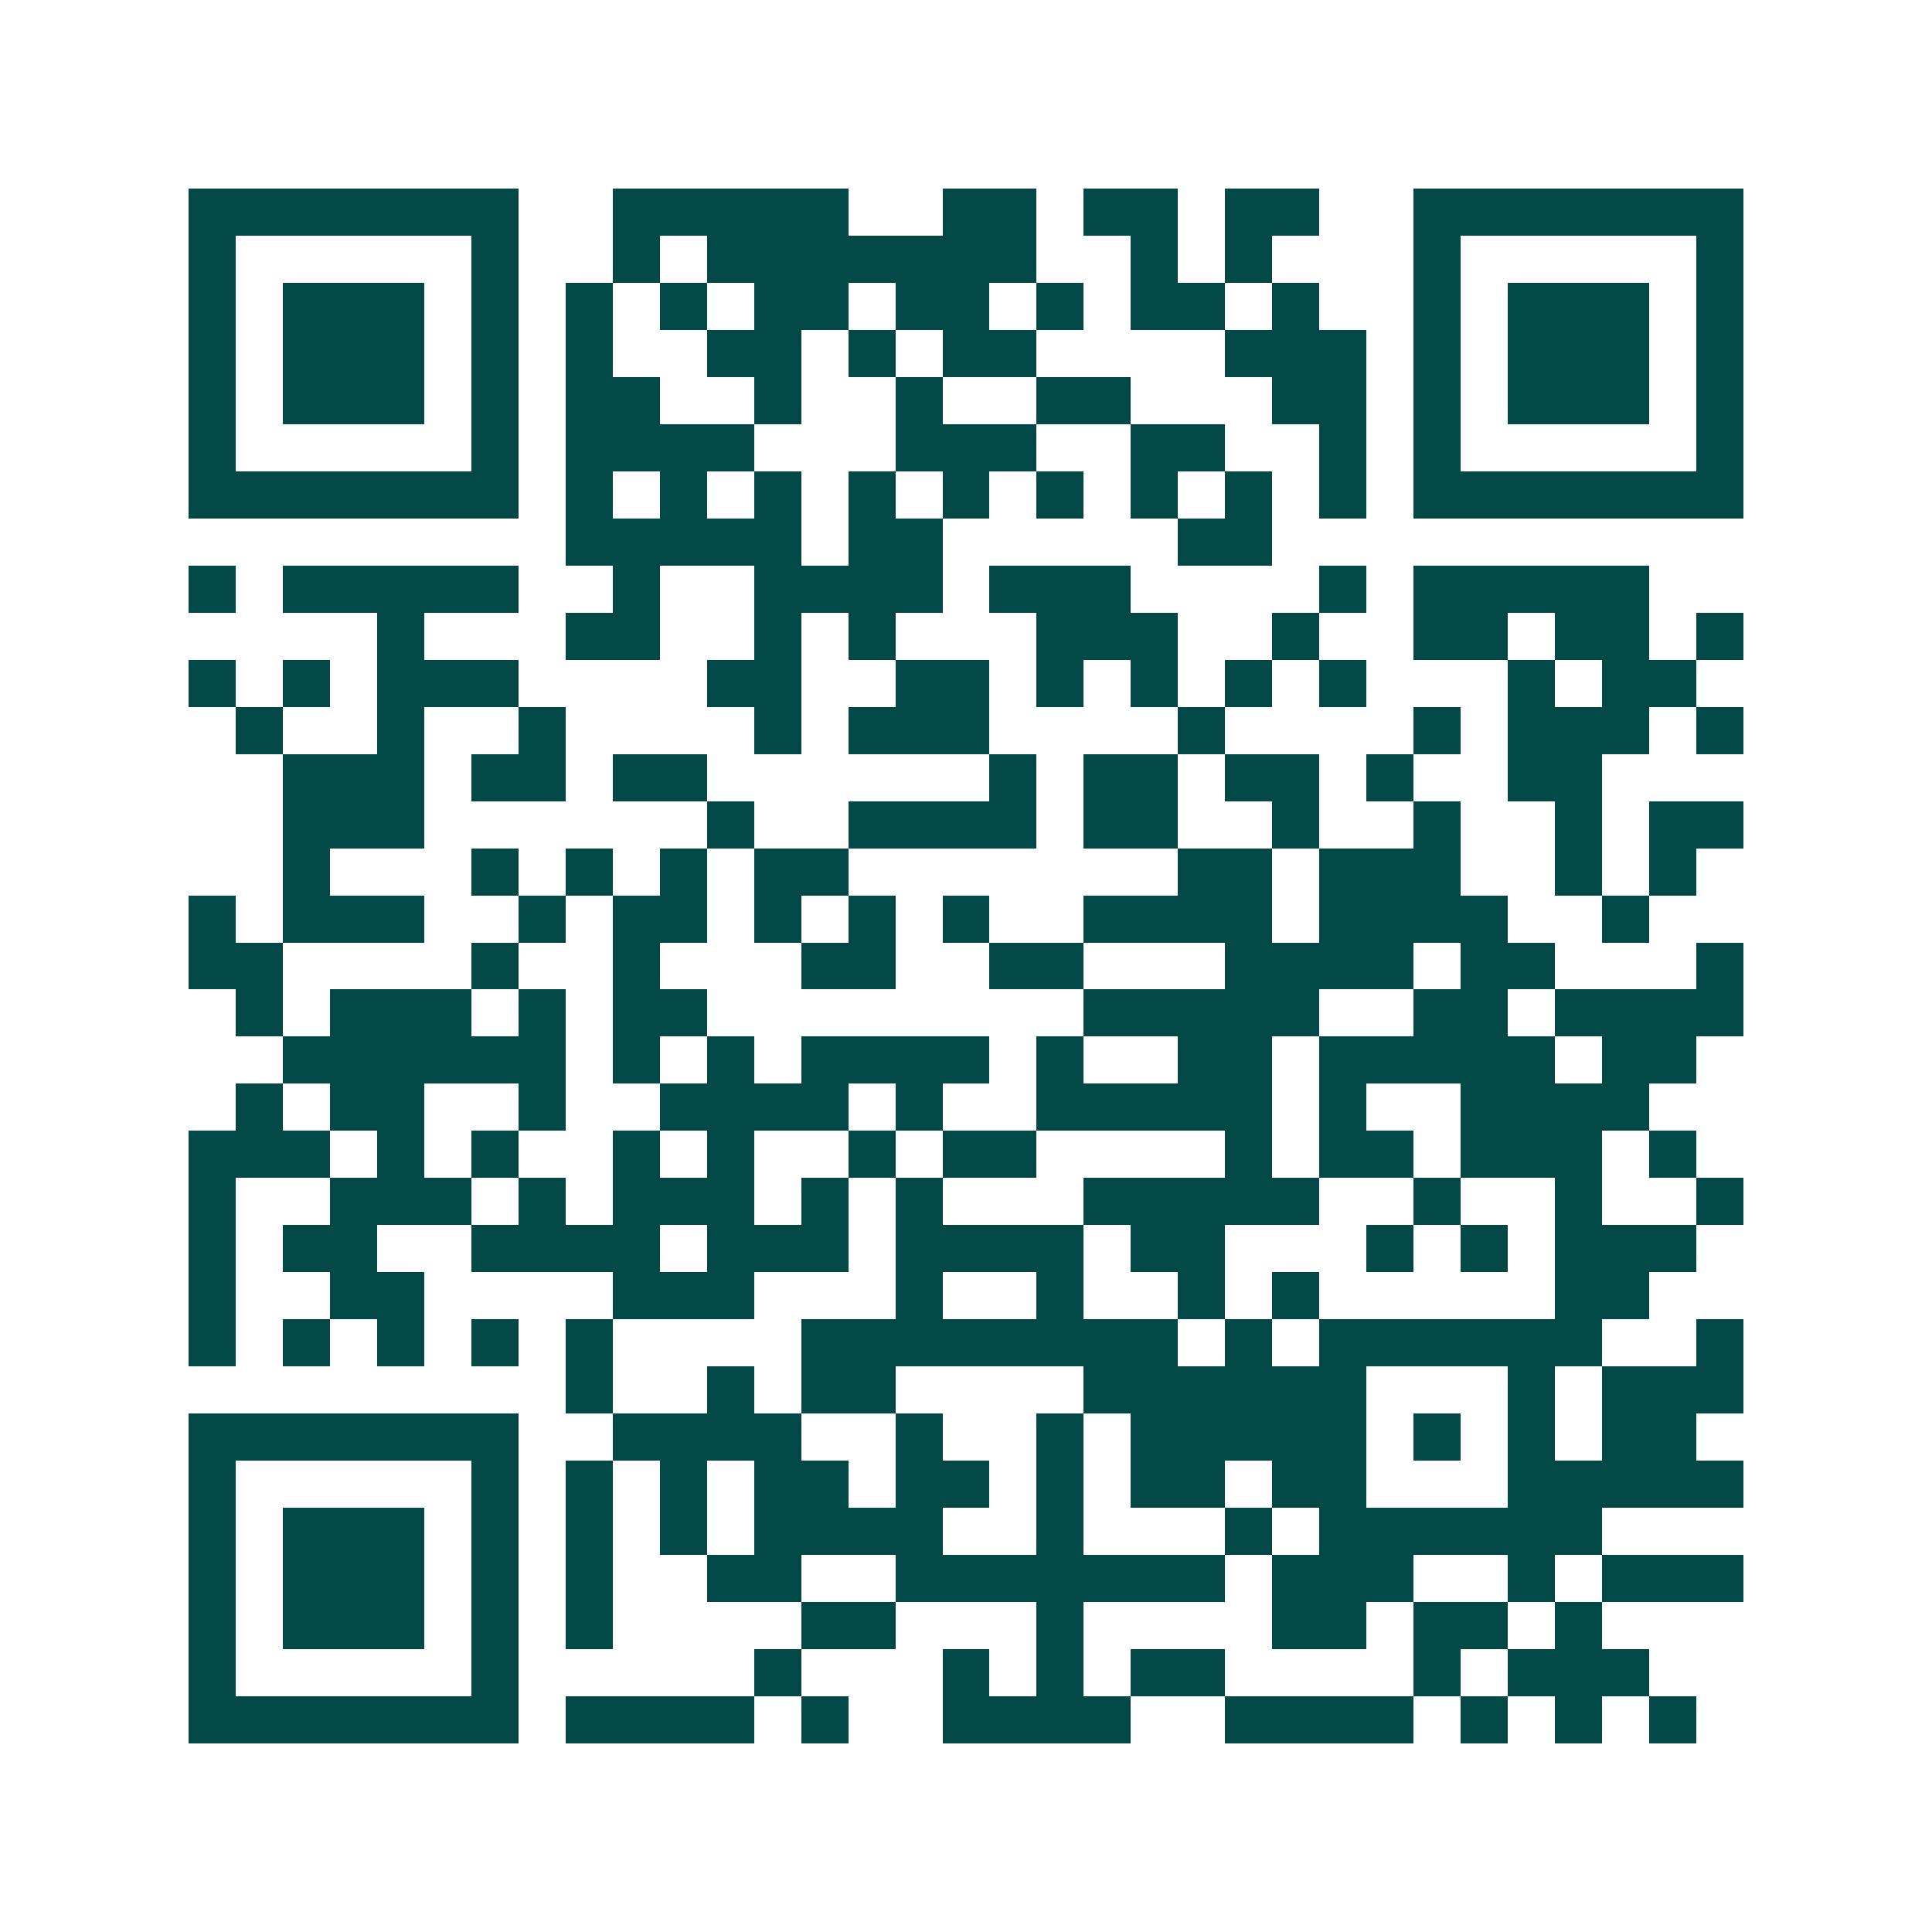 <svg xmlns="http://www.w3.org/2000/svg" width="200" height="200" viewBox="0 0 41 41" shape-rendering="crispEdges"><path fill="#ffffff" d="M0 0h41v41H0z"/><path stroke="#014847" d="M4 4.5h7m2 0h5m2 0h2m1 0h2m1 0h2m2 0h7M4 5.5h1m5 0h1m2 0h1m1 0h7m2 0h1m1 0h1m3 0h1m5 0h1M4 6.5h1m1 0h3m1 0h1m1 0h1m1 0h1m1 0h2m1 0h2m1 0h1m1 0h2m1 0h1m2 0h1m1 0h3m1 0h1M4 7.5h1m1 0h3m1 0h1m1 0h1m2 0h2m1 0h1m1 0h2m4 0h3m1 0h1m1 0h3m1 0h1M4 8.5h1m1 0h3m1 0h1m1 0h2m2 0h1m2 0h1m2 0h2m3 0h2m1 0h1m1 0h3m1 0h1M4 9.5h1m5 0h1m1 0h4m3 0h3m2 0h2m2 0h1m1 0h1m5 0h1M4 10.5h7m1 0h1m1 0h1m1 0h1m1 0h1m1 0h1m1 0h1m1 0h1m1 0h1m1 0h1m1 0h7M12 11.5h5m1 0h2m5 0h2M4 12.5h1m1 0h5m2 0h1m2 0h4m1 0h3m4 0h1m1 0h5M8 13.5h1m3 0h2m2 0h1m1 0h1m3 0h3m2 0h1m2 0h2m1 0h2m1 0h1M4 14.5h1m1 0h1m1 0h3m4 0h2m2 0h2m1 0h1m1 0h1m1 0h1m1 0h1m3 0h1m1 0h2M5 15.5h1m2 0h1m2 0h1m4 0h1m1 0h3m4 0h1m4 0h1m1 0h3m1 0h1M6 16.5h3m1 0h2m1 0h2m6 0h1m1 0h2m1 0h2m1 0h1m2 0h2M6 17.5h3m6 0h1m2 0h4m1 0h2m2 0h1m2 0h1m2 0h1m1 0h2M6 18.5h1m3 0h1m1 0h1m1 0h1m1 0h2m7 0h2m1 0h3m2 0h1m1 0h1M4 19.5h1m1 0h3m2 0h1m1 0h2m1 0h1m1 0h1m1 0h1m2 0h4m1 0h4m2 0h1M4 20.5h2m4 0h1m2 0h1m3 0h2m2 0h2m3 0h4m1 0h2m3 0h1M5 21.5h1m1 0h3m1 0h1m1 0h2m8 0h5m2 0h2m1 0h4M6 22.5h6m1 0h1m1 0h1m1 0h4m1 0h1m2 0h2m1 0h5m1 0h2M5 23.5h1m1 0h2m2 0h1m2 0h4m1 0h1m2 0h5m1 0h1m2 0h4M4 24.5h3m1 0h1m1 0h1m2 0h1m1 0h1m2 0h1m1 0h2m4 0h1m1 0h2m1 0h3m1 0h1M4 25.5h1m2 0h3m1 0h1m1 0h3m1 0h1m1 0h1m3 0h5m2 0h1m2 0h1m2 0h1M4 26.5h1m1 0h2m2 0h4m1 0h3m1 0h4m1 0h2m3 0h1m1 0h1m1 0h3M4 27.5h1m2 0h2m4 0h3m3 0h1m2 0h1m2 0h1m1 0h1m5 0h2M4 28.5h1m1 0h1m1 0h1m1 0h1m1 0h1m4 0h8m1 0h1m1 0h6m2 0h1M12 29.5h1m2 0h1m1 0h2m4 0h6m3 0h1m1 0h3M4 30.5h7m2 0h4m2 0h1m2 0h1m1 0h5m1 0h1m1 0h1m1 0h2M4 31.5h1m5 0h1m1 0h1m1 0h1m1 0h2m1 0h2m1 0h1m1 0h2m1 0h2m3 0h5M4 32.5h1m1 0h3m1 0h1m1 0h1m1 0h1m1 0h4m2 0h1m3 0h1m1 0h6M4 33.5h1m1 0h3m1 0h1m1 0h1m2 0h2m2 0h7m1 0h3m2 0h1m1 0h3M4 34.5h1m1 0h3m1 0h1m1 0h1m4 0h2m3 0h1m4 0h2m1 0h2m1 0h1M4 35.5h1m5 0h1m5 0h1m3 0h1m1 0h1m1 0h2m4 0h1m1 0h3M4 36.5h7m1 0h4m1 0h1m2 0h4m2 0h4m1 0h1m1 0h1m1 0h1"/></svg>
